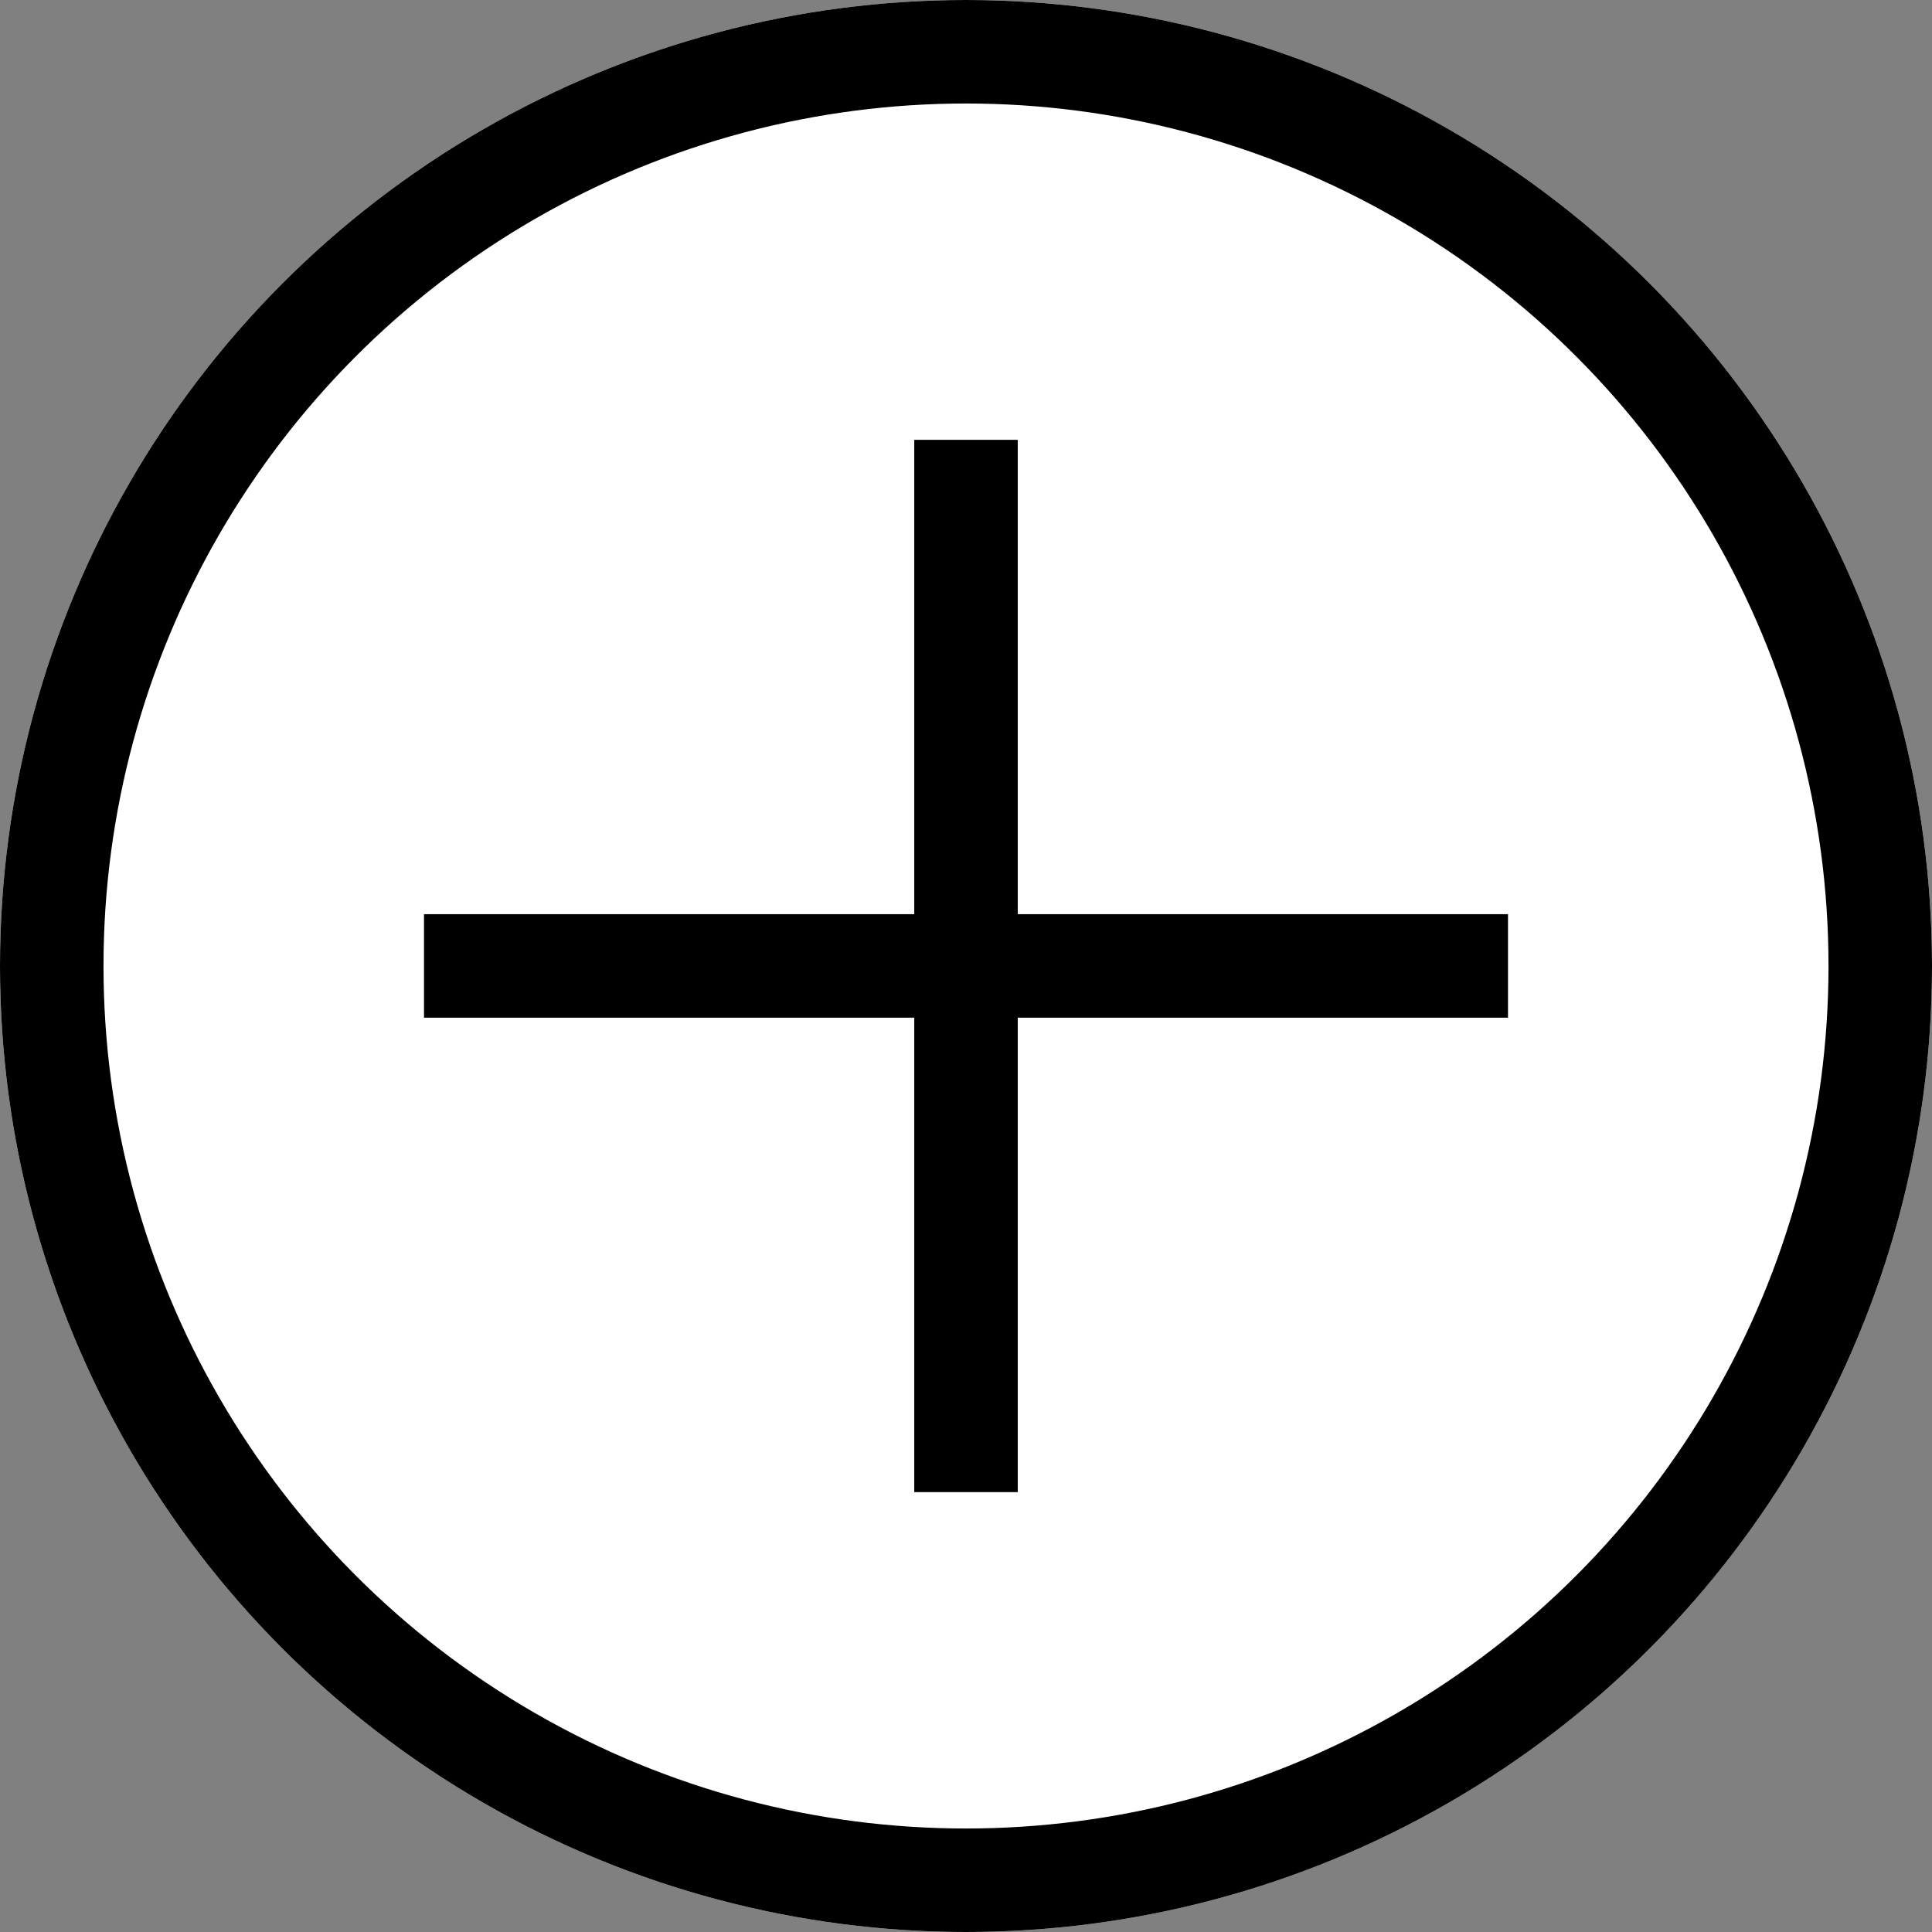<svg xmlns="http://www.w3.org/2000/svg" width="28" height="28" viewBox="0 0 28 28">
  <rect x="0" y="0" width="28" height="28" fill="#808080" stroke="none"/>
  <g id="Raggruppa_278" data-name="Raggruppa 278" transform="translate(-824.056 -2325.056)">
    <g id="Ellisse_1" data-name="Ellisse 1" transform="translate(824.056 2325.056)" fill="#fff" stroke="#000" stroke-width="1.5">
      <circle cx="14" cy="14" r="14" stroke="none"/>
      <circle cx="14" cy="14" r="13.25" fill="none"/>
    </g>
    <g id="Raggruppa_277" data-name="Raggruppa 277" transform="translate(830.201 2331.43)">
      <line id="Linea_13" data-name="Linea 13" x2="15.71" transform="translate(0 7.625)" fill="none" stroke="#000" stroke-width="1.5"/>
      <line id="Linea_14" data-name="Linea 14" x2="15.251" transform="translate(7.855 0) rotate(90)" fill="none" stroke="#000" stroke-width="1.5"/>
    </g>
  </g>
</svg>
